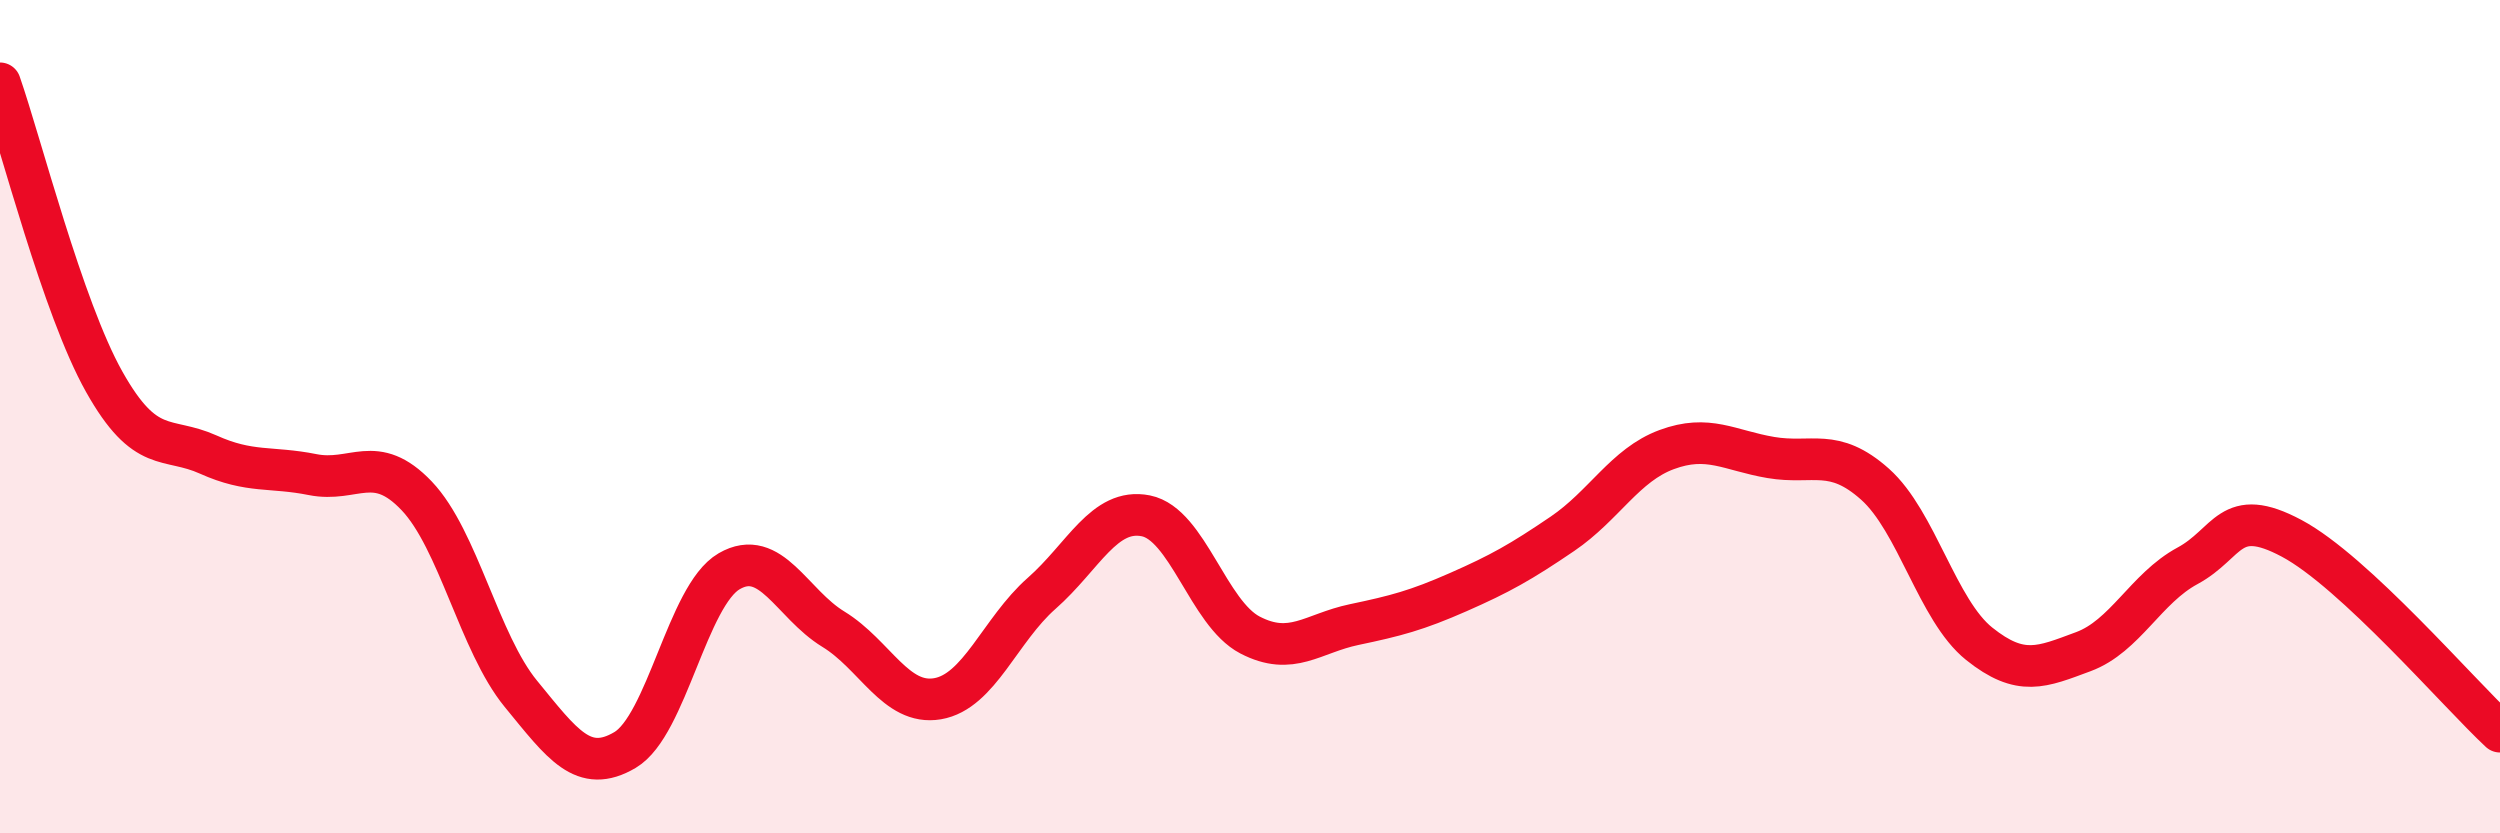 
    <svg width="60" height="20" viewBox="0 0 60 20" xmlns="http://www.w3.org/2000/svg">
      <path
        d="M 0,2 C 0.5,3.43 1.5,7.38 2.5,9.16 C 3.5,10.94 4,10.46 5,10.91 C 6,11.36 6.5,11.19 7.5,11.39 C 8.5,11.59 9,10.85 10,11.9 C 11,12.95 11.5,15.43 12.5,16.65 C 13.5,17.87 14,18.59 15,18 C 16,17.41 16.5,14.29 17.5,13.71 C 18.5,13.13 19,14.49 20,15.1 C 21,15.71 21.5,16.94 22.5,16.77 C 23.5,16.6 24,15.12 25,14.24 C 26,13.36 26.5,12.18 27.5,12.38 C 28.5,12.58 29,14.72 30,15.24 C 31,15.76 31.5,15.2 32.5,14.99 C 33.5,14.78 34,14.65 35,14.21 C 36,13.77 36.5,13.49 37.5,12.81 C 38.5,12.13 39,11.16 40,10.79 C 41,10.42 41.5,10.81 42.5,10.98 C 43.5,11.15 44,10.73 45,11.62 C 46,12.51 46.5,14.65 47.5,15.45 C 48.5,16.25 49,16.01 50,15.64 C 51,15.27 51.5,14.12 52.5,13.58 C 53.5,13.04 53.5,12.12 55,12.92 C 56.5,13.72 59,16.63 60,17.56L60 20L0 20Z"
        fill="#EB0A25"
        opacity="0.1"
        stroke-linecap="round"
        stroke-linejoin="round"
      />
      <path
        d="M 0,2 C 0.5,3.43 1.5,7.38 2.5,9.16 C 3.5,10.94 4,10.46 5,10.91 C 6,11.36 6.5,11.19 7.5,11.39 C 8.5,11.59 9,10.85 10,11.9 C 11,12.95 11.5,15.43 12.5,16.65 C 13.5,17.87 14,18.59 15,18 C 16,17.41 16.5,14.29 17.5,13.71 C 18.5,13.13 19,14.49 20,15.1 C 21,15.71 21.5,16.94 22.5,16.77 C 23.5,16.6 24,15.12 25,14.24 C 26,13.36 26.5,12.18 27.5,12.38 C 28.5,12.58 29,14.72 30,15.24 C 31,15.76 31.5,15.2 32.5,14.99 C 33.5,14.78 34,14.65 35,14.21 C 36,13.77 36.5,13.49 37.5,12.81 C 38.5,12.13 39,11.16 40,10.79 C 41,10.42 41.5,10.81 42.5,10.98 C 43.5,11.15 44,10.73 45,11.62 C 46,12.51 46.5,14.65 47.5,15.45 C 48.5,16.25 49,16.01 50,15.64 C 51,15.27 51.5,14.12 52.5,13.58 C 53.5,13.04 53.5,12.12 55,12.92 C 56.5,13.72 59,16.63 60,17.56"
        stroke="#EB0A25"
        stroke-width="1"
        fill="none"
        stroke-linecap="round"
        stroke-linejoin="round"
      />
    </svg>
  